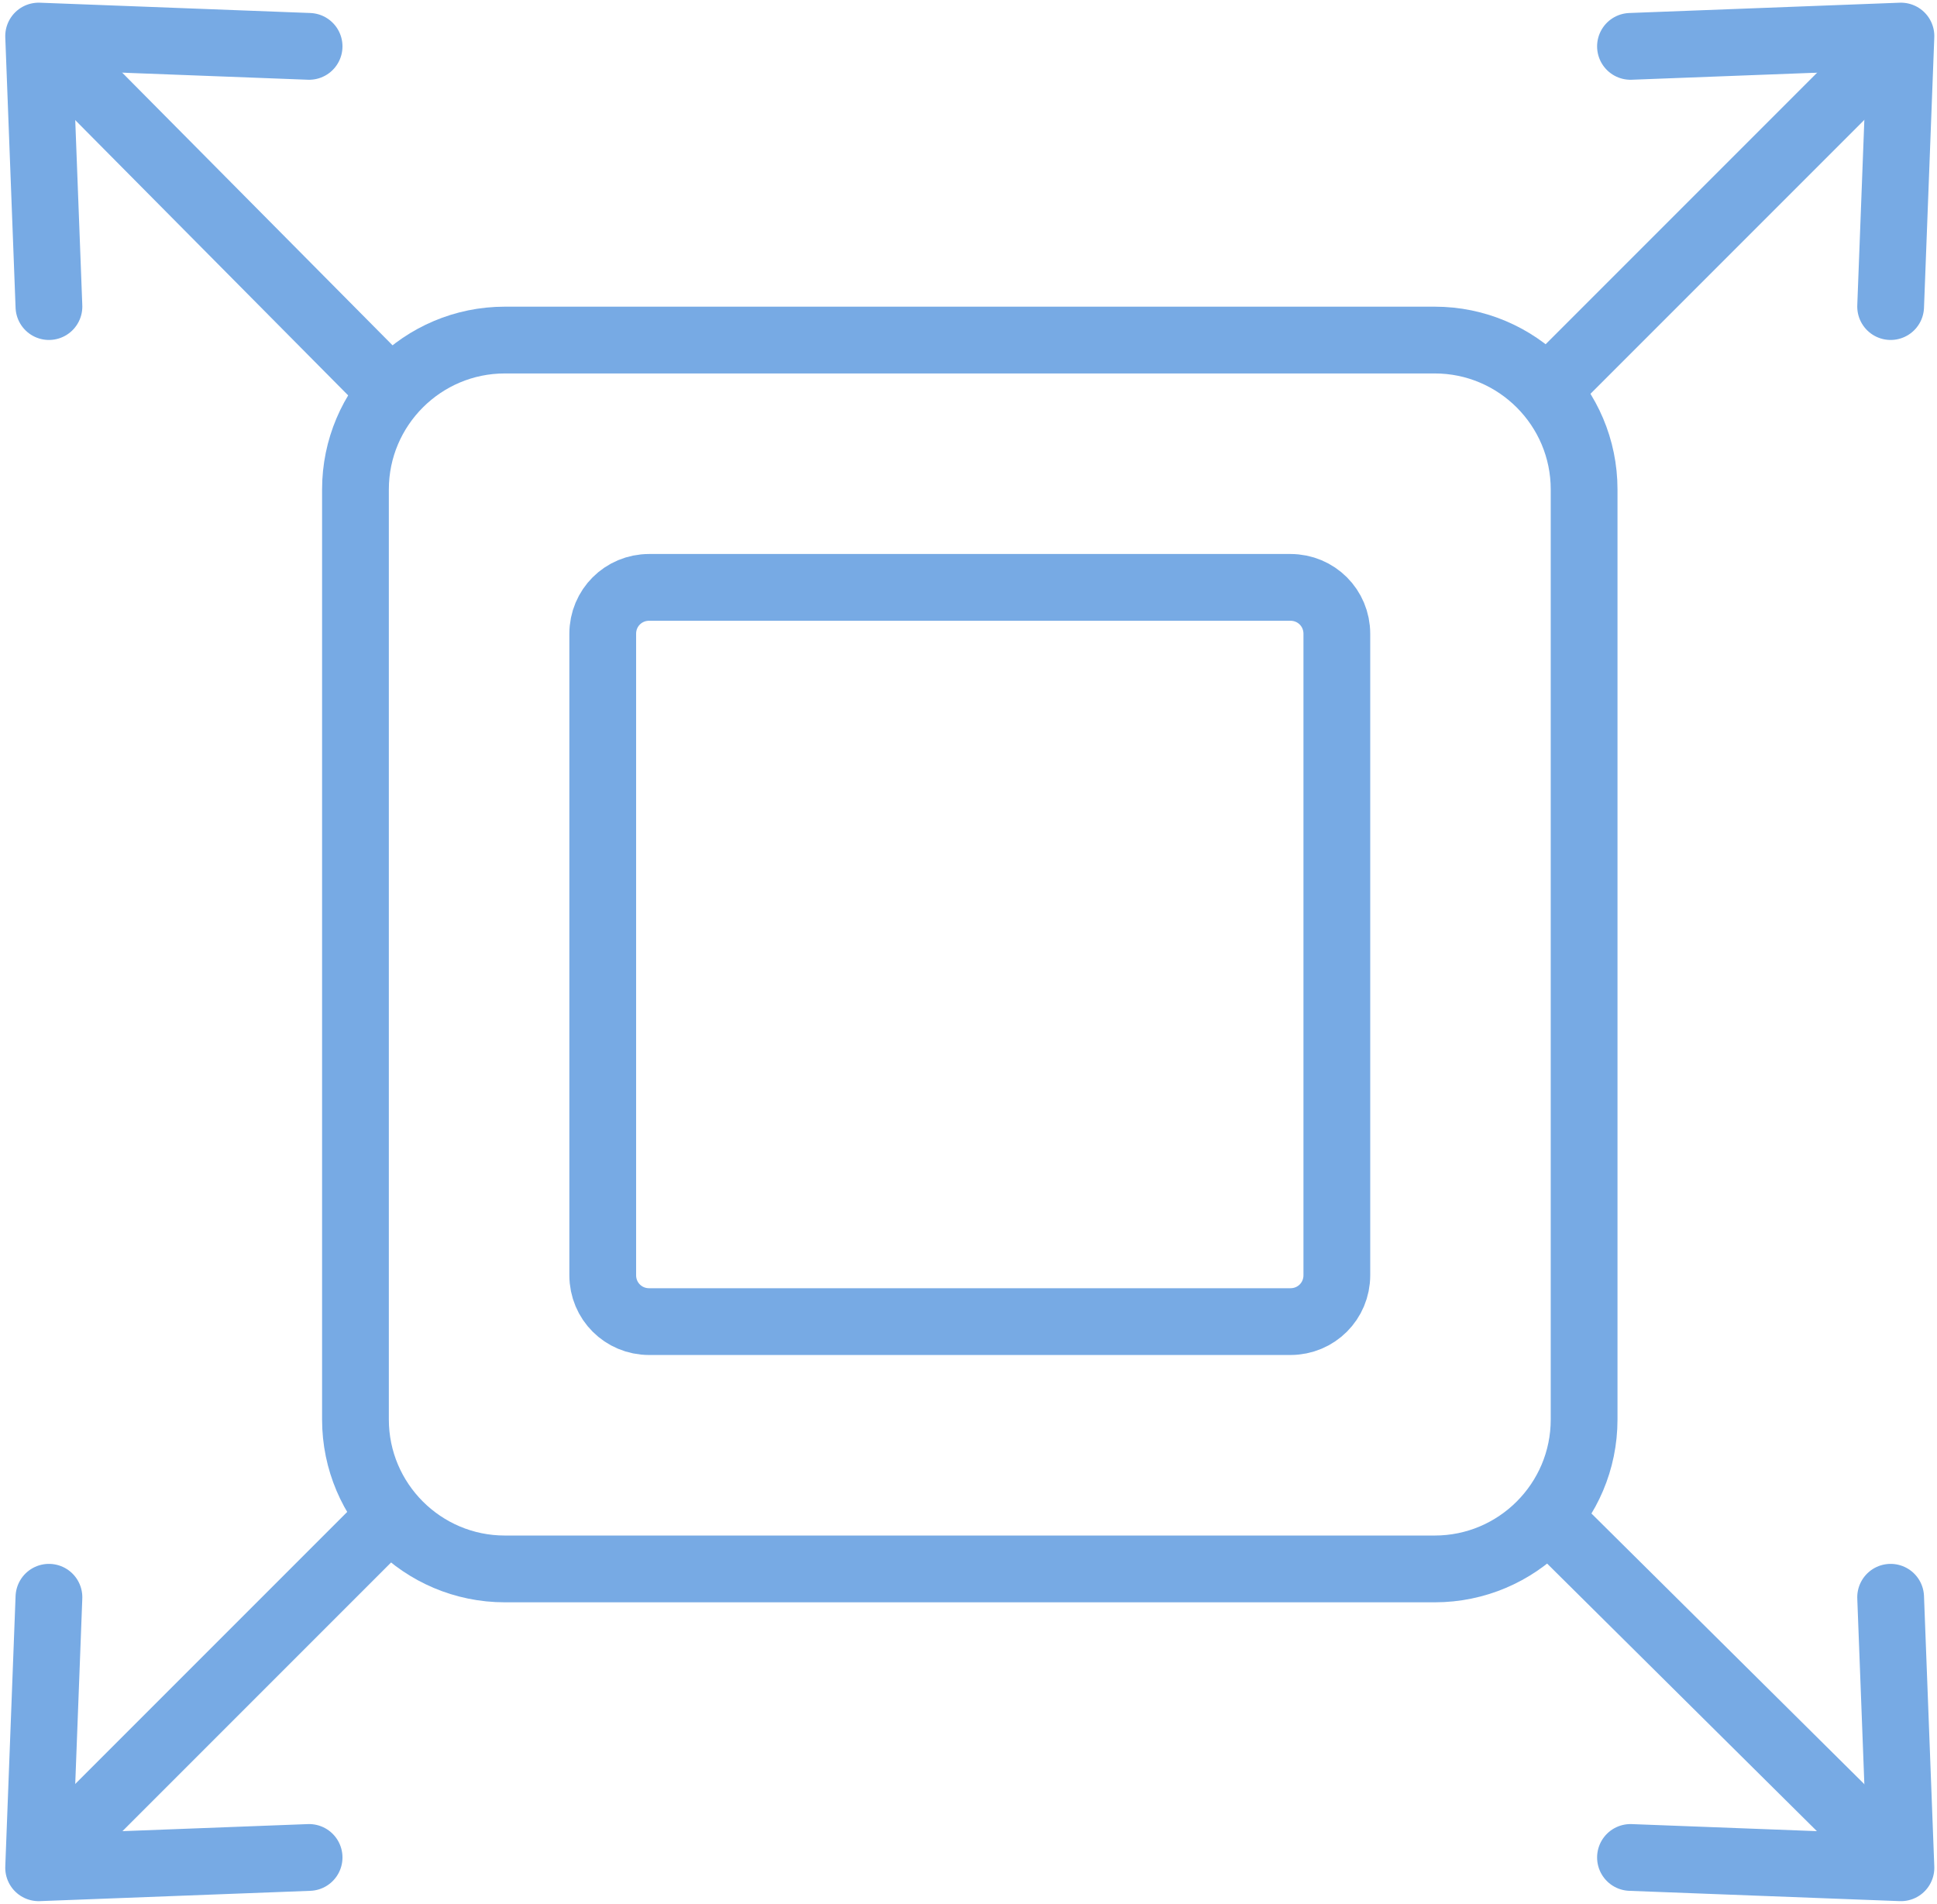 <?xml version="1.0" encoding="UTF-8"?>
<!-- Generator: Adobe Illustrator 27.0.1, SVG Export Plug-In . SVG Version: 6.00 Build 0)  -->
<svg xmlns="http://www.w3.org/2000/svg" xmlns:xlink="http://www.w3.org/1999/xlink" version="1.1" id="Layer_1" x="0px" y="0px" viewBox="0 0 75.2 73.9" style="enable-background:new 0 0 75.2 73.9;" xml:space="preserve">
<style type="text/css">
	
		.st0{clip-path:url(#SVGID_00000158004294578834194330000002912902072257865370_);fill:none;stroke:#77AAE4;stroke-width:2.592;stroke-linecap:round;stroke-miterlimit:10;}
	
		.st1{clip-path:url(#SVGID_00000158004294578834194330000002912902072257865370_);fill:none;stroke:#77AAE4;stroke-width:2.592;stroke-linecap:round;stroke-linejoin:round;stroke-miterlimit:10;}
</style>
<g>
	<defs>
		<rect id="SVGID_1_" x="-12.4" y="-13" width="100" height="100"></rect>
	</defs>
	<clipPath id="SVGID_00000107574301958739727580000002000927785683380627_">
		<use xlink:href="#SVGID_1_" style="overflow:visible;"></use>
	</clipPath>
	
		<path style="clip-path:url(#SVGID_00000107574301958739727580000002000927785683380627_);fill:none;stroke:#77AAE4;stroke-width:2.592;stroke-linecap:round;stroke-miterlimit:10;" d="   M55.7,60.9H19.6c-3.2,0-5.8-2.6-5.8-5.8V19c0-3.2,2.6-5.8,5.8-5.8h36.1c3.2,0,5.8,2.6,5.8,5.8v36.1C61.5,58.3,58.9,60.9,55.7,60.9z   "></path>
	
		<path style="clip-path:url(#SVGID_00000107574301958739727580000002000927785683380627_);fill:none;stroke:#77AAE4;stroke-width:2.592;stroke-linecap:round;stroke-miterlimit:10;" d="   M50.1,51.3H25.2c-1,0-1.8-0.8-1.8-1.8V24.6c0-1,0.8-1.8,1.8-1.8h24.9c1,0,1.8,0.8,1.8,1.8v24.9C51.9,50.5,51.1,51.3,50.1,51.3z"></path>
	
		<polyline style="clip-path:url(#SVGID_00000107574301958739727580000002000927785683380627_);fill:none;stroke:#77AAE4;stroke-width:2.592;stroke-linecap:round;stroke-linejoin:round;stroke-miterlimit:10;" points="   73.4,11.9 73.8,1.4 63.3,1.8  "></polyline>
	
		<line style="clip-path:url(#SVGID_00000107574301958739727580000002000927785683380627_);fill:none;stroke:#77AAE4;stroke-width:2.592;stroke-linecap:round;stroke-miterlimit:10;" x1="72.5" y1="2.7" x2="60.5" y2="14.7"></line>
	
		<polyline style="clip-path:url(#SVGID_00000107574301958739727580000002000927785683380627_);fill:none;stroke:#77AAE4;stroke-width:2.592;stroke-linecap:round;stroke-linejoin:round;stroke-miterlimit:10;" points="   1.9,11.9 1.5,1.4 12,1.8  "></polyline>
	
		<line style="clip-path:url(#SVGID_00000107574301958739727580000002000927785683380627_);fill:none;stroke:#77AAE4;stroke-width:2.592;stroke-linecap:round;stroke-miterlimit:10;" x1="2.8" y1="2.7" x2="14.7" y2="14.7"></line>
	
		<polyline style="clip-path:url(#SVGID_00000107574301958739727580000002000927785683380627_);fill:none;stroke:#77AAE4;stroke-width:2.592;stroke-linecap:round;stroke-linejoin:round;stroke-miterlimit:10;" points="   1.9,62 1.5,72.5 12,72.1  "></polyline>
	
		<line style="clip-path:url(#SVGID_00000107574301958739727580000002000927785683380627_);fill:none;stroke:#77AAE4;stroke-width:2.592;stroke-linecap:round;stroke-miterlimit:10;" x1="2.8" y1="71.2" x2="14.7" y2="59.3"></line>
	
		<polyline style="clip-path:url(#SVGID_00000107574301958739727580000002000927785683380627_);fill:none;stroke:#77AAE4;stroke-width:2.592;stroke-linecap:round;stroke-linejoin:round;stroke-miterlimit:10;" points="   73.4,62 73.8,72.5 63.3,72.1  "></polyline>
	
		<line style="clip-path:url(#SVGID_00000107574301958739727580000002000927785683380627_);fill:none;stroke:#77AAE4;stroke-width:2.592;stroke-linecap:round;stroke-miterlimit:10;" x1="72.5" y1="71.2" x2="60.5" y2="59.3"></line>
</g>
</svg>

